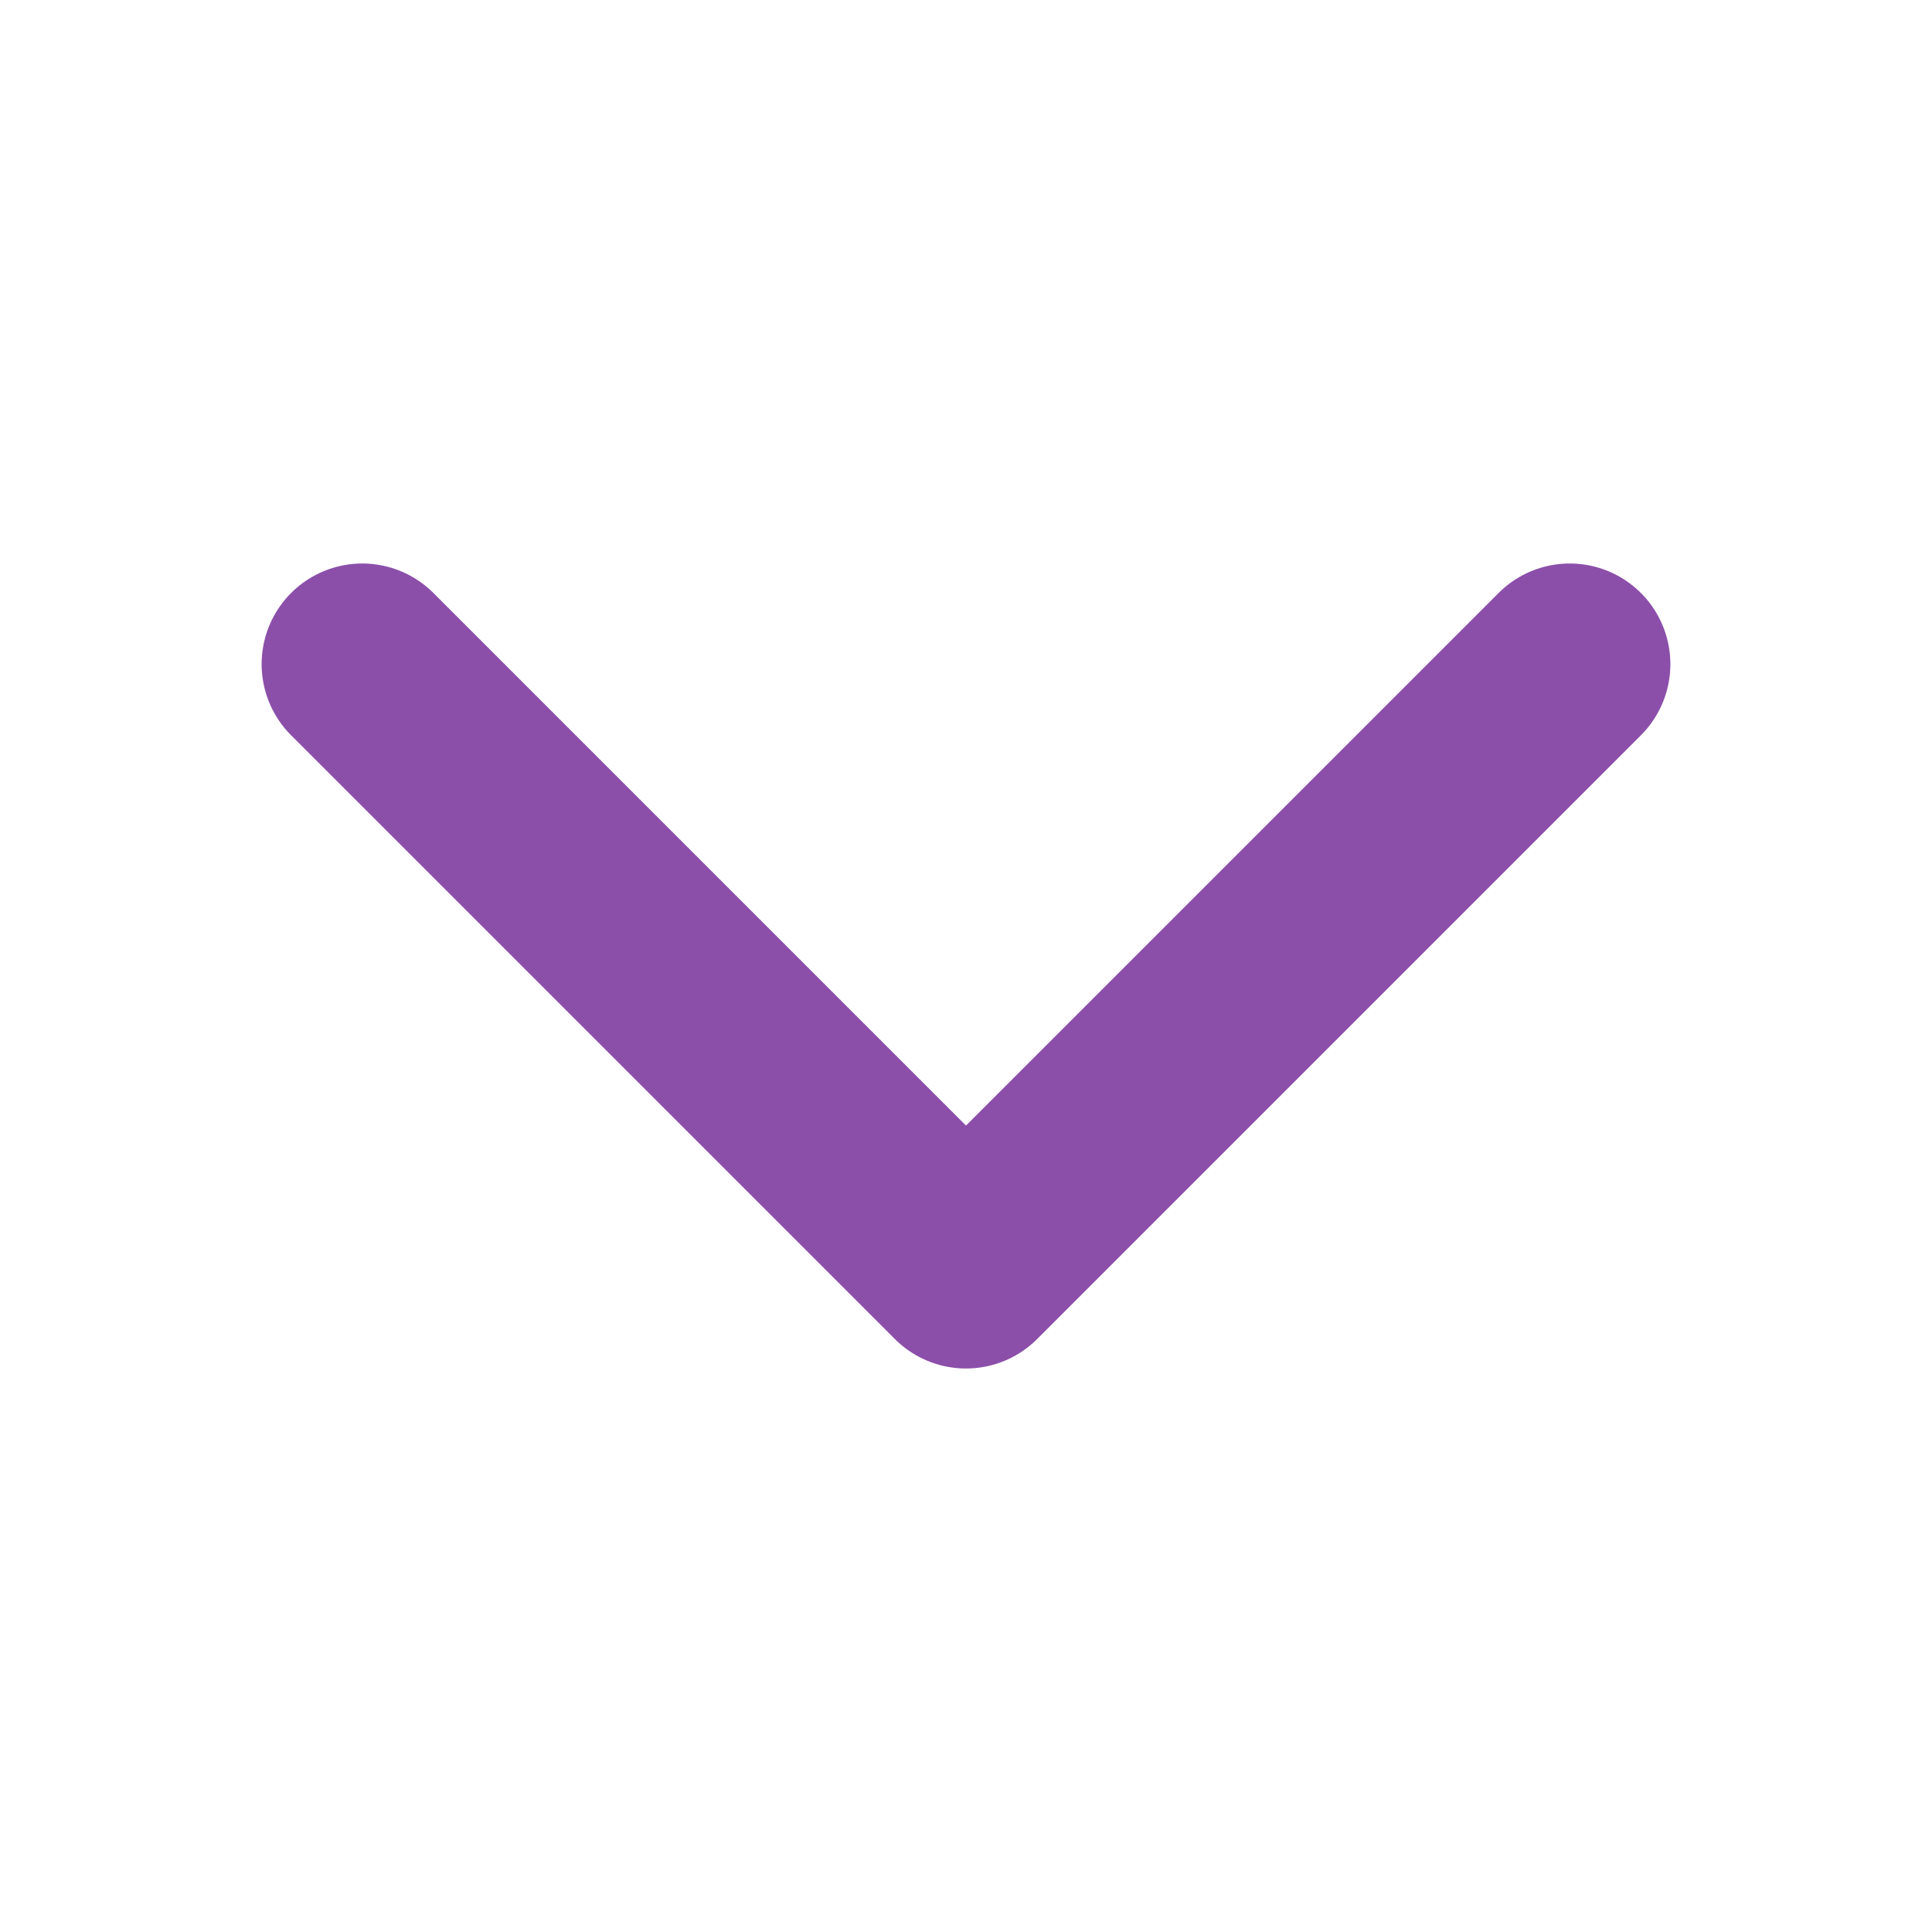 <svg xmlns="http://www.w3.org/2000/svg" fill="none" viewBox="0 0 24 24" stroke-width="2.5" stroke="#8B4FA9">
    <path stroke-linecap="round" stroke-linejoin="round" d="m19.5 8.25-7.5 7.5-7.5-7.5" />
</svg>
